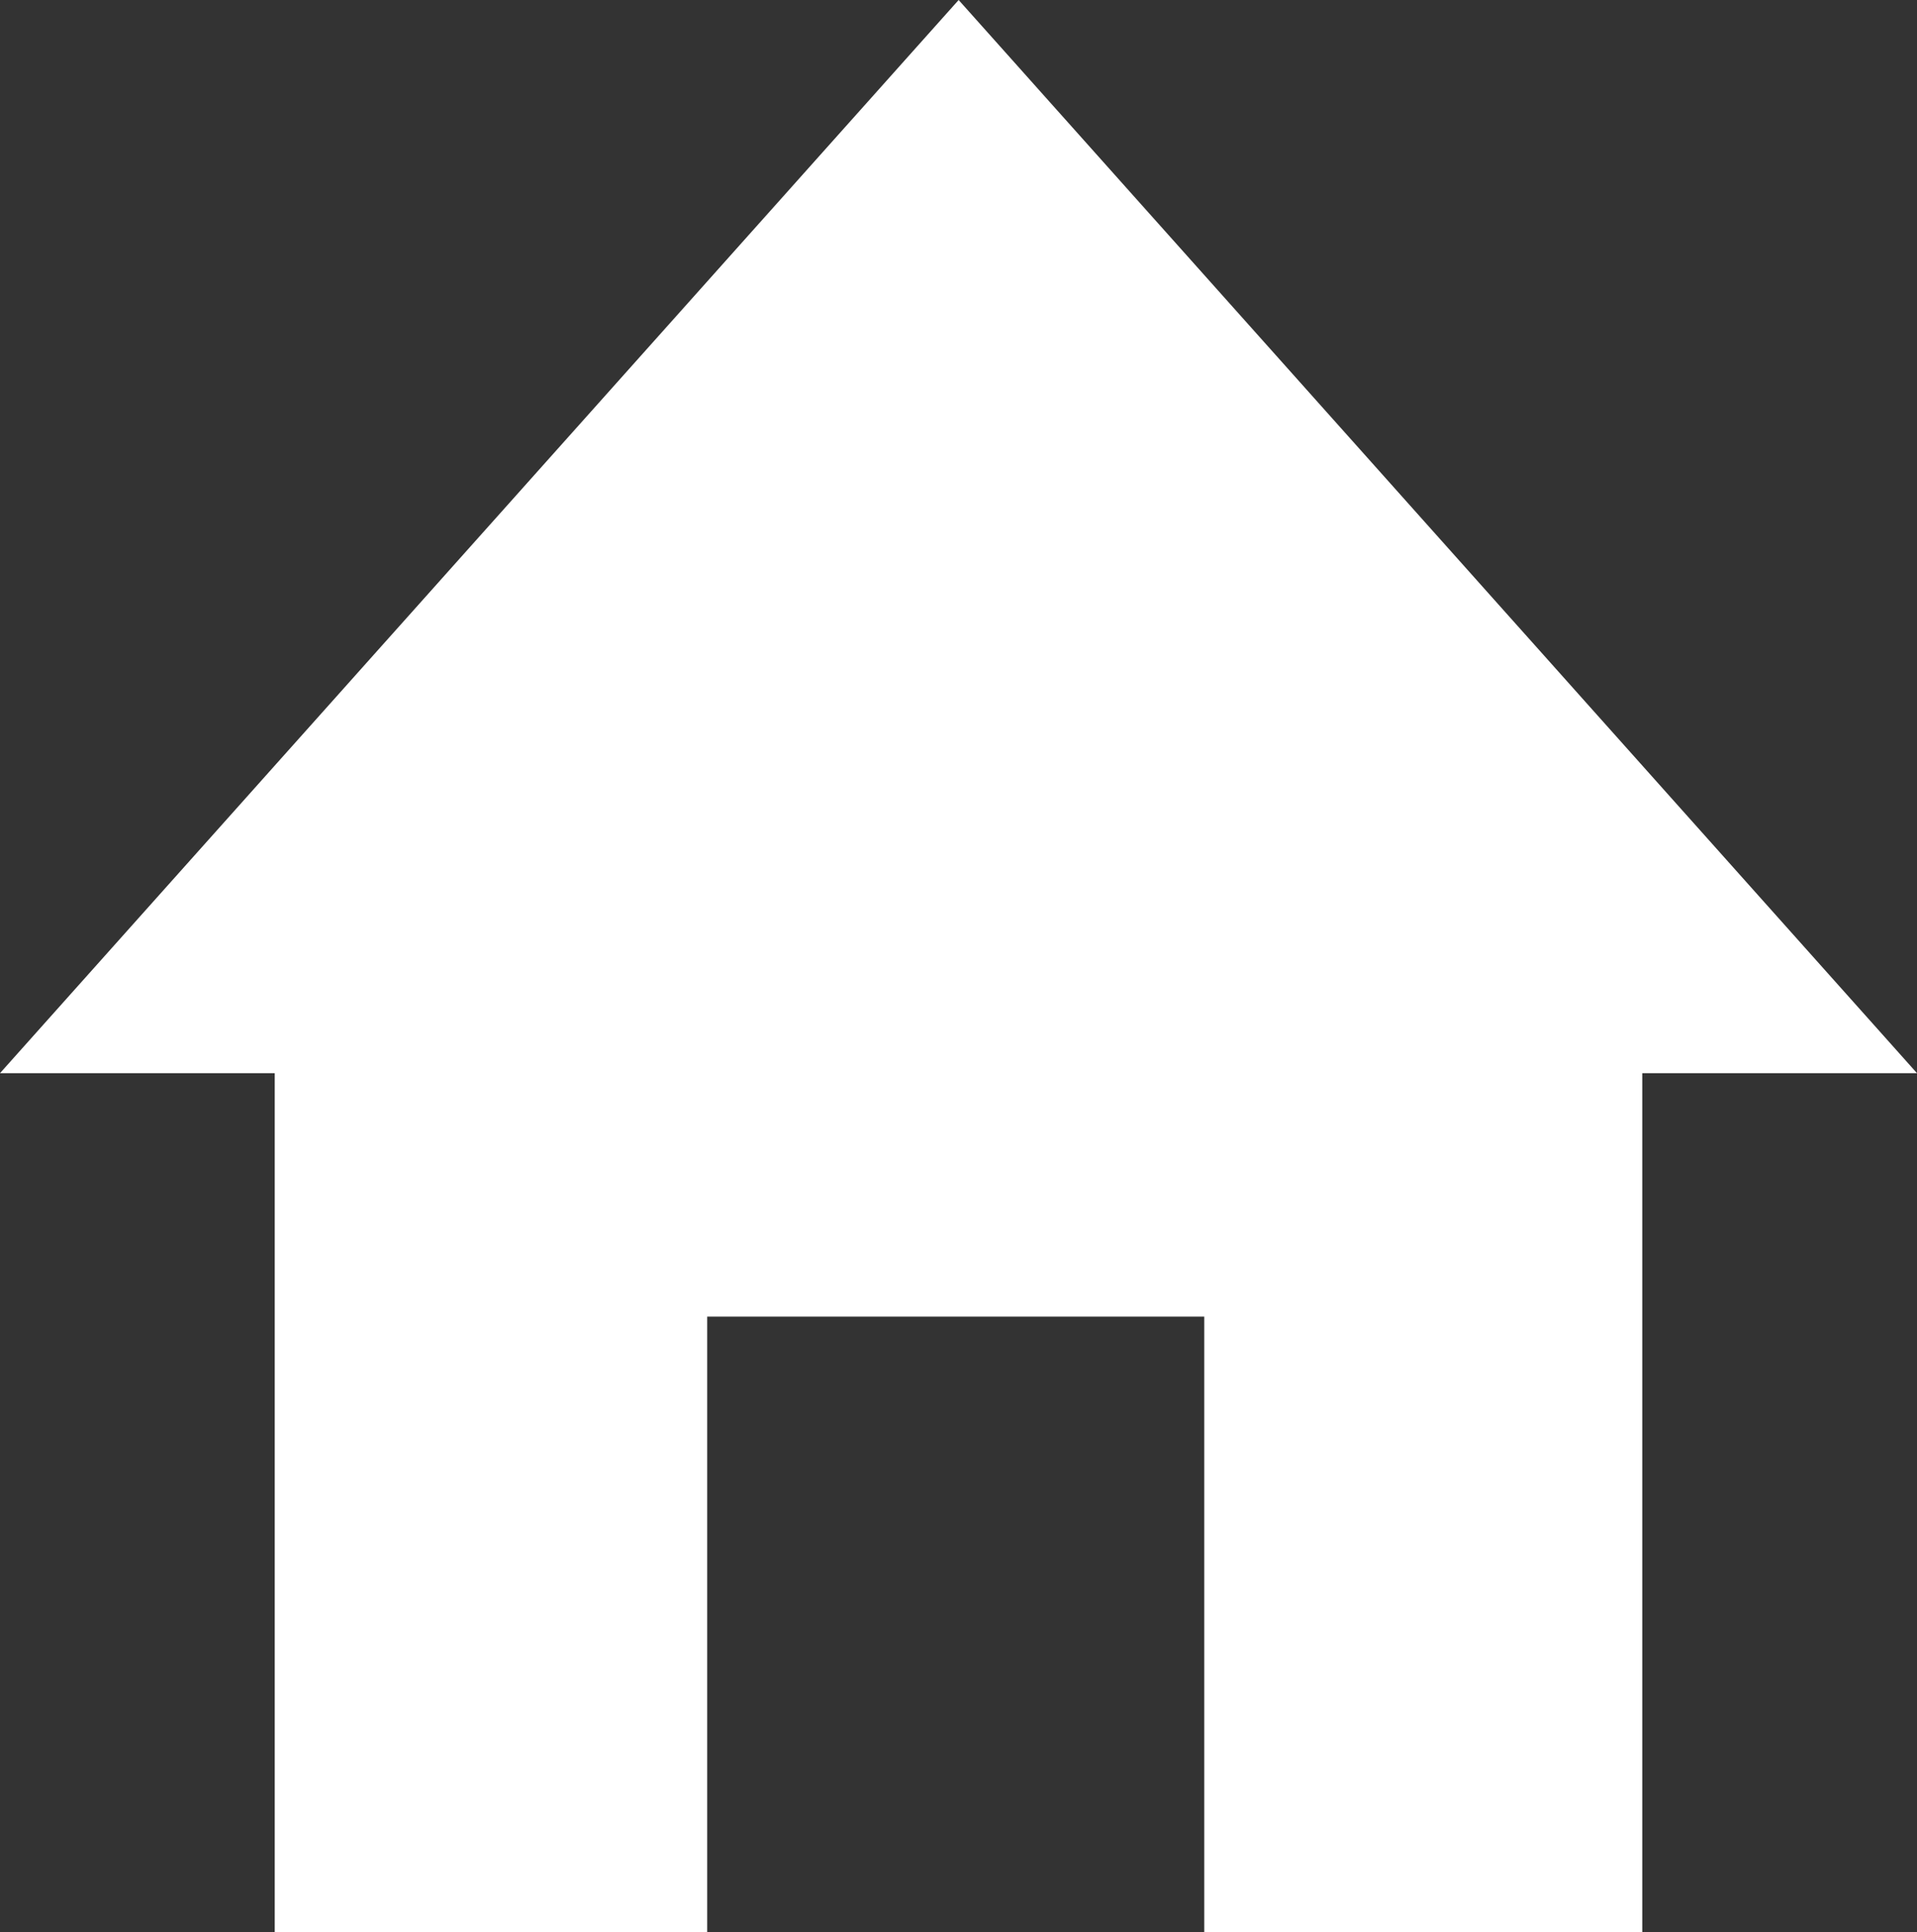 <?xml version="1.0" encoding="utf-8"?>
<!-- Generator: Adobe Illustrator 16.0.0, SVG Export Plug-In . SVG Version: 6.00 Build 0)  -->
<!DOCTYPE svg PUBLIC "-//W3C//DTD SVG 1.1//EN" "http://www.w3.org/Graphics/SVG/1.1/DTD/svg11.dtd">
<svg version="1.1" id="Layer_1" xmlns="http://www.w3.org/2000/svg" xmlns:xlink="http://www.w3.org/1999/xlink" x="0px" y="0px"
	 width="13.502px" height="13.611px" viewBox="0 0 13.502 13.611" enable-background="new 0 0 13.502 13.611" xml:space="preserve">
<rect x="0" y="0" width="13.502" height="13.611" fill="#333333" stroke="none"/>
<path fill-rule="evenodd" clip-rule="evenodd" fill="#FFFFFF" d="M11.567,7.56v6.052H8.482V9.275H4.981v4.336H1.935V7.56H0L6.752,0
	l6.75,7.56H11.567L11.567,7.56z"/>
</svg>
